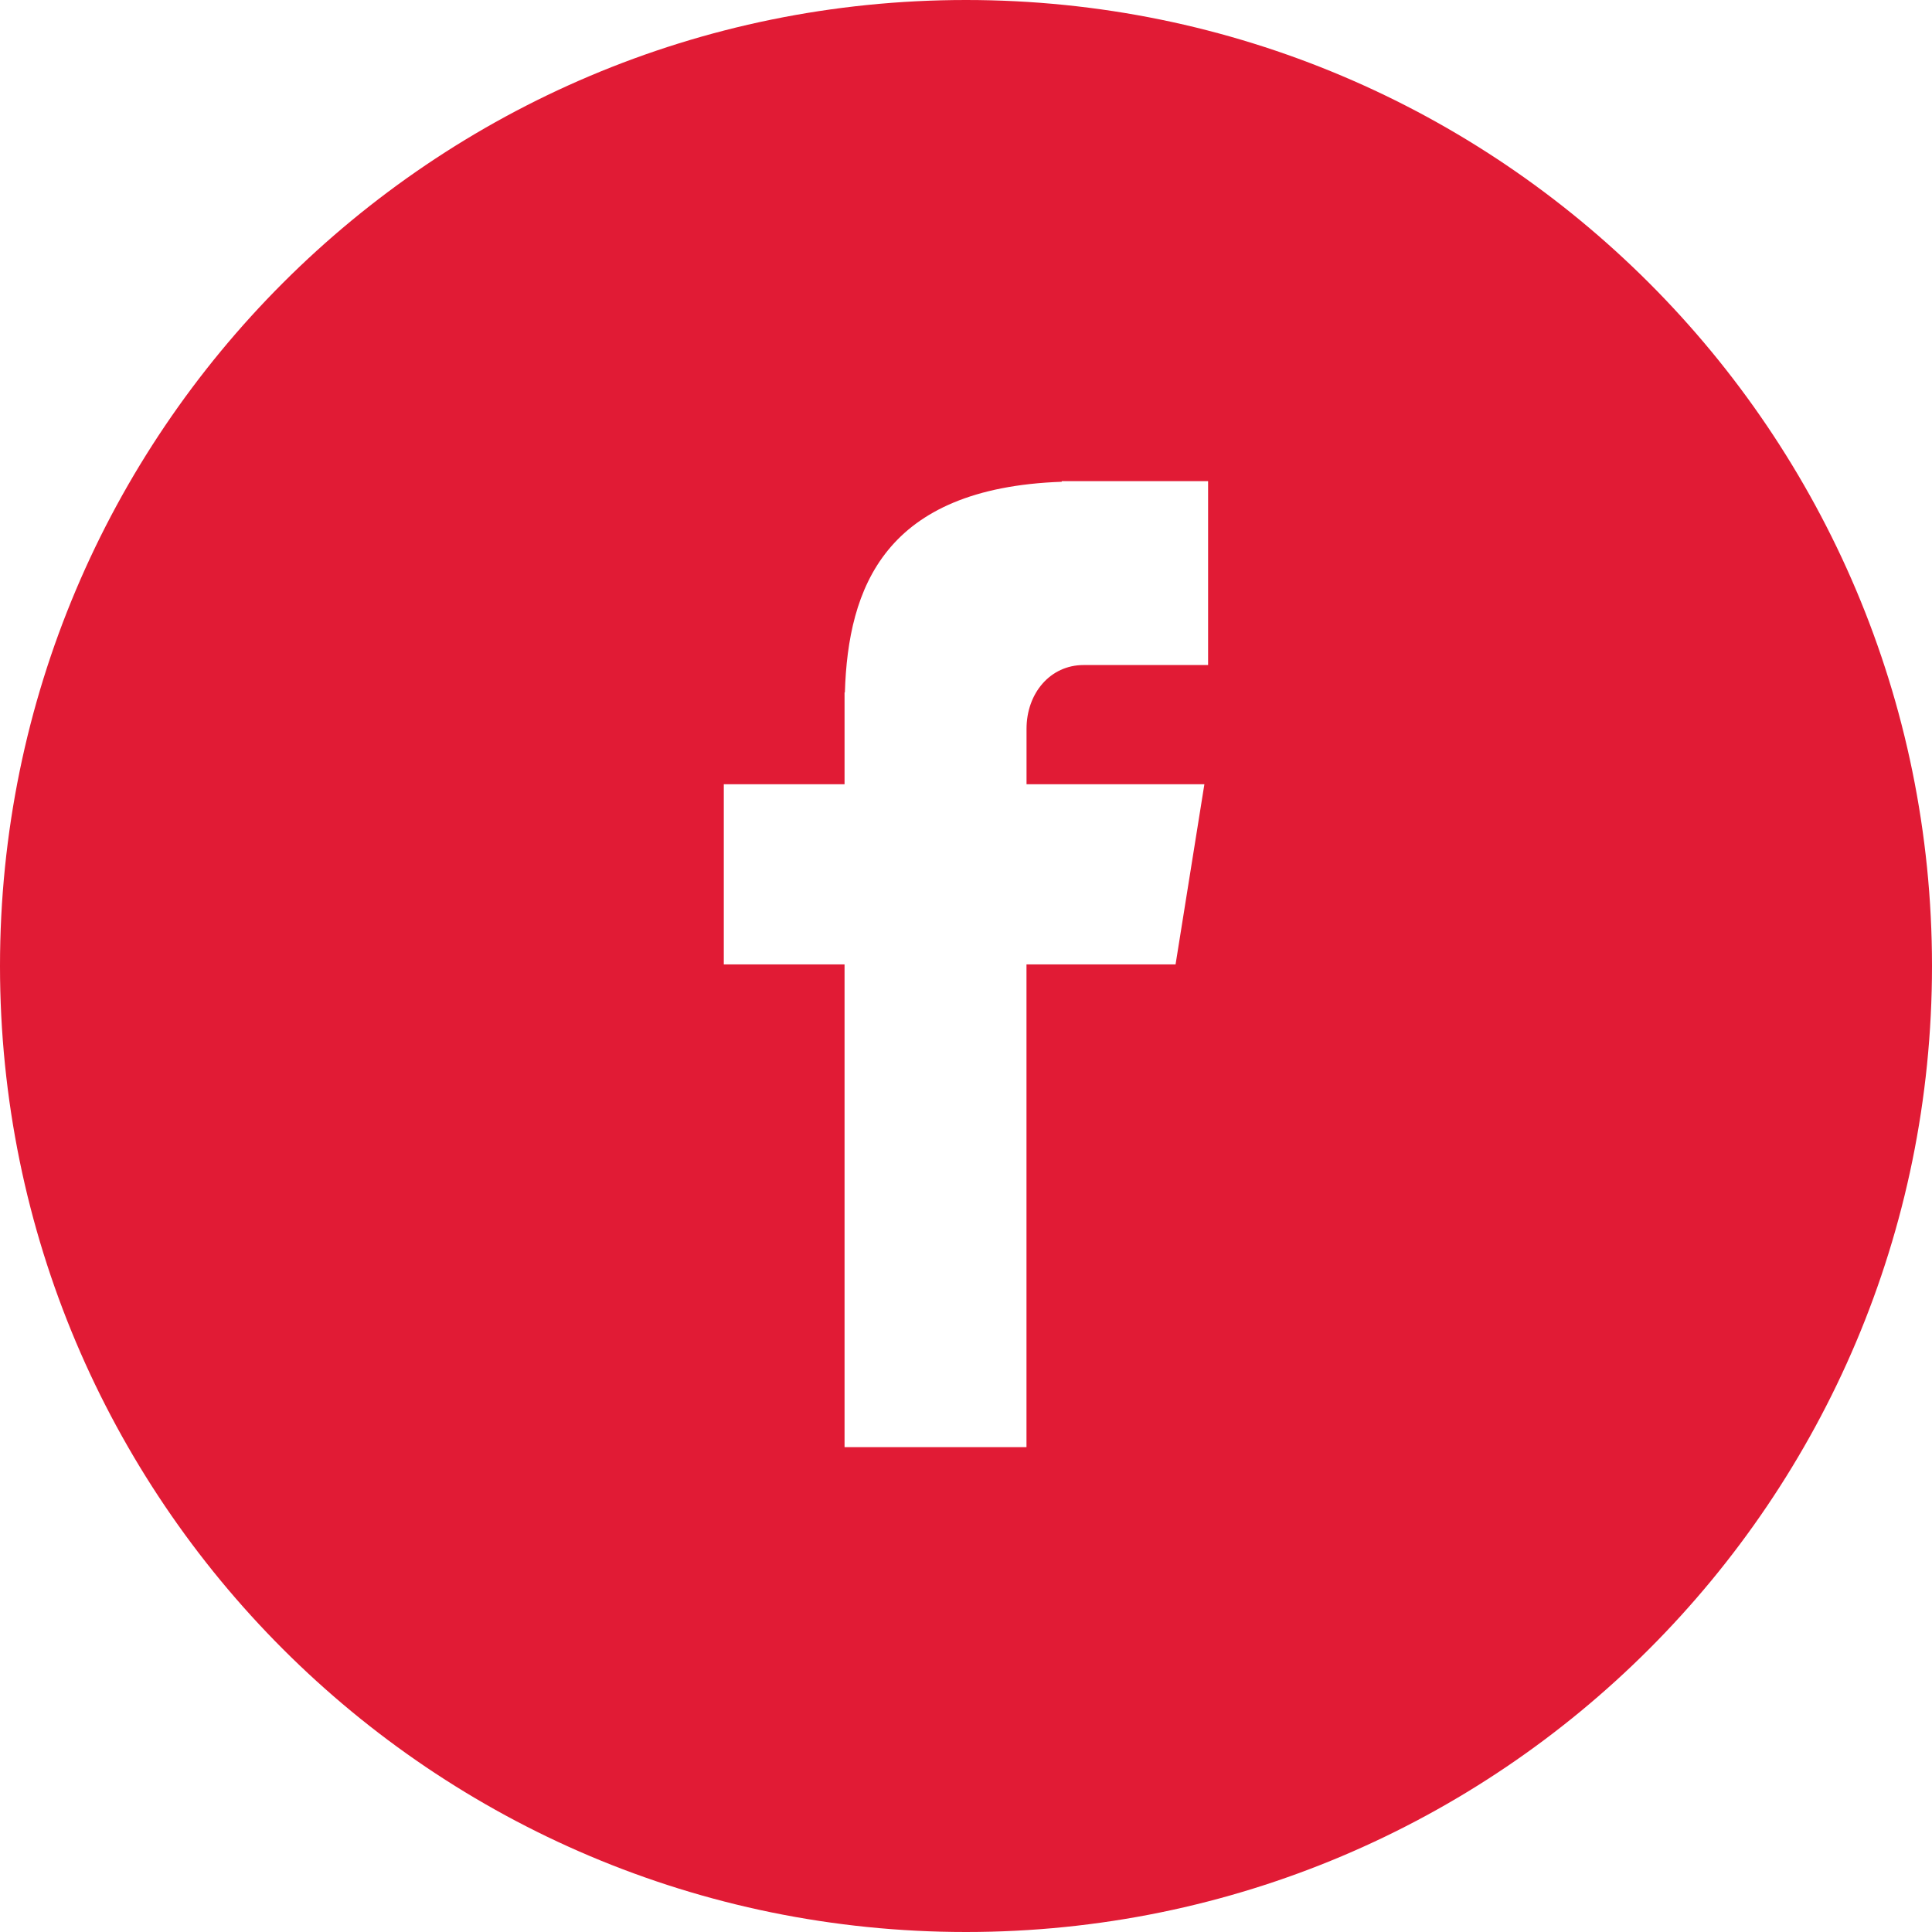 <svg xmlns="http://www.w3.org/2000/svg" xmlns:xlink="http://www.w3.org/1999/xlink" preserveAspectRatio="xMidYMid" width="36" height="36" viewBox="0 0 36 36">
  <defs>
    <style>
      .cls-1 {
        fill: #e11b35;
        fill-rule: evenodd;
      }
    </style>
  </defs>
  <path d="M18.000,-0.000 C8.058,-0.000 -0.000,8.059 -0.000,18.000 C-0.000,27.942 8.058,36.000 18.000,36.000 C27.942,36.000 36.000,27.942 36.000,18.000 C36.000,8.059 27.942,-0.000 18.000,-0.000 ZM22.511,12.392 L20.192,12.392 C19.567,12.392 19.128,12.920 19.128,13.580 L19.128,14.613 L22.442,14.613 L21.905,17.970 L19.127,17.970 L19.127,26.965 L15.737,26.965 L15.737,17.970 L13.487,17.970 L13.487,14.613 L15.737,14.613 L15.737,12.902 L15.743,12.902 C15.803,10.952 16.480,9.094 19.784,8.977 L19.784,8.965 L22.511,8.965 L22.511,12.392 Z" class="cls-1"/>
</svg>
